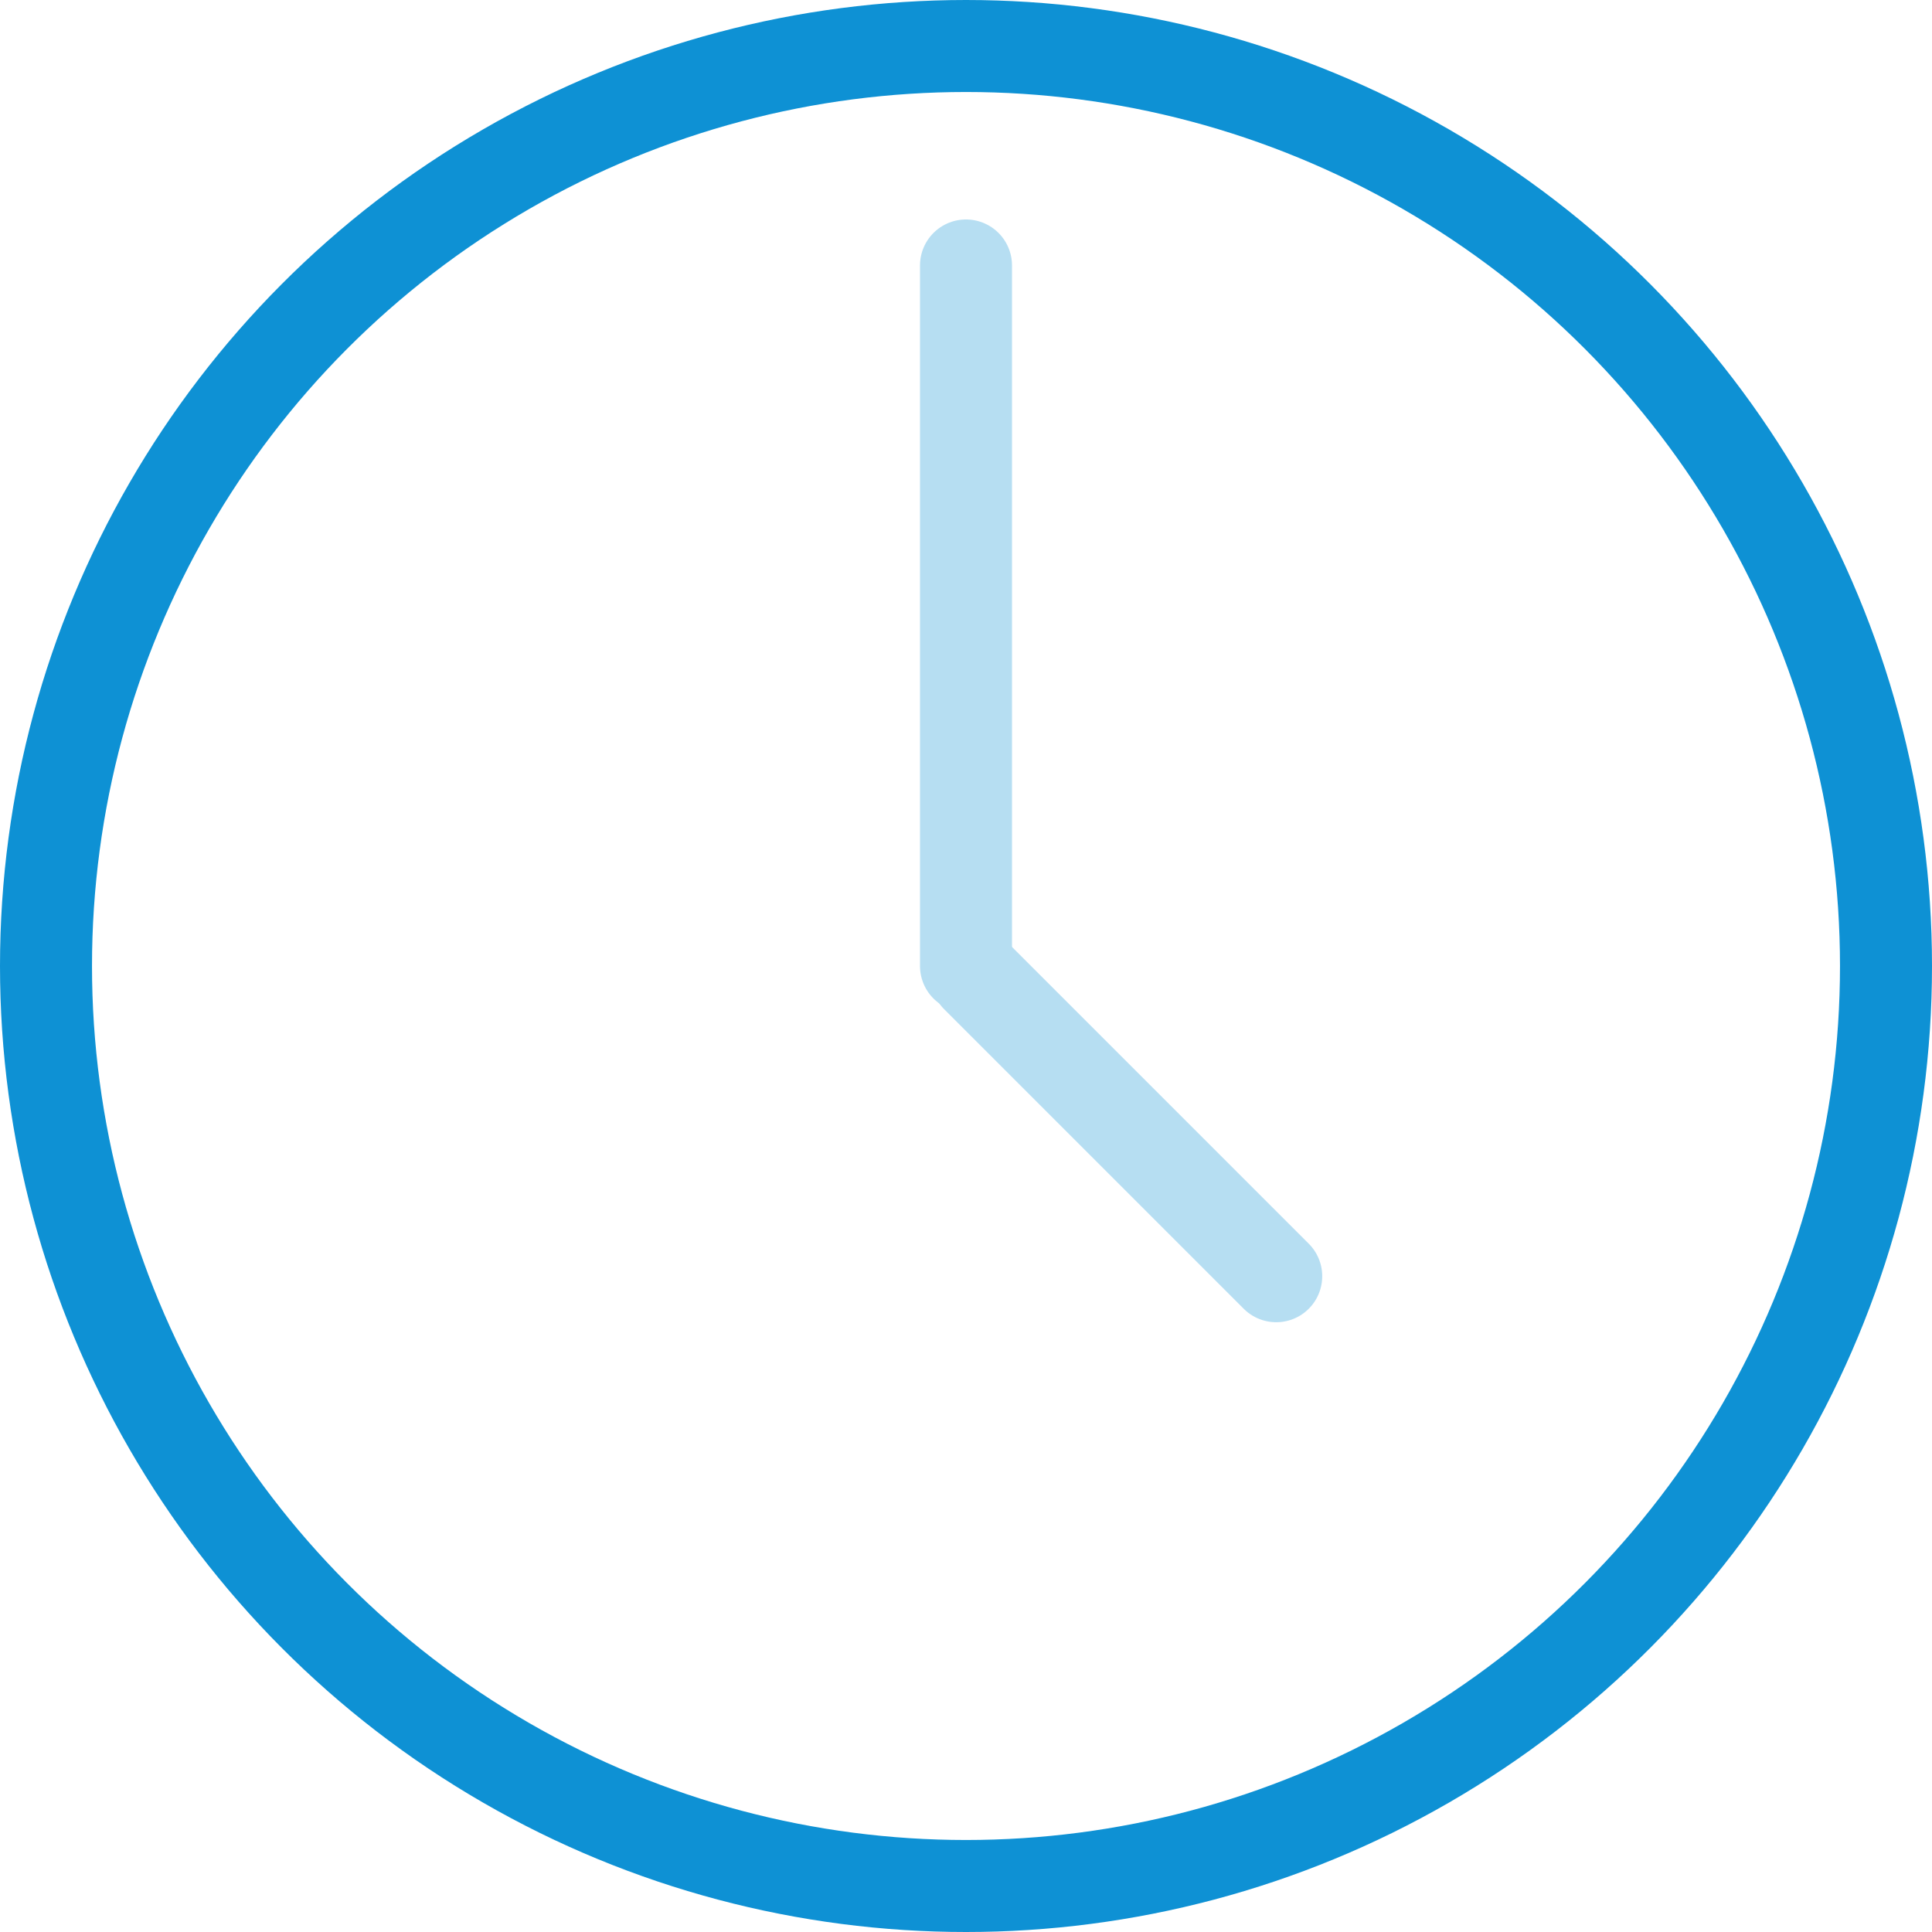 <?xml version="1.0" encoding="UTF-8"?>
<svg width="42px" height="42px" viewBox="0 0 42 42" version="1.1" xmlns="http://www.w3.org/2000/svg" xmlns:xlink="http://www.w3.org/1999/xlink">
    <!-- Generator: Sketch 43 (38999) - http://www.bohemiancoding.com/sketch -->
    <title>time</title>
    <desc>Created with Sketch.</desc>
    <defs></defs>
    <g id="Page-1" stroke="none" stroke-width="1" fill="none" fill-rule="evenodd">
        <g id="Desktop-HD" transform="translate(-218, -282)" stroke-width="2">
            <g id="time" transform="translate(219, 283)">
                <circle id="Oval" stroke="#0E91D4" cx="20" cy="20" r="20"></circle>
                <path d="M20,20 L20,4.771" id="Line" stroke="#B6DEF2" stroke-linecap="round"></path>
                <path d="M20.233,20.233 L26.744,26.744" id="Line" stroke="#B6DEF2" stroke-linecap="round"></path>
            </g>
        </g>
    </g>
</svg>